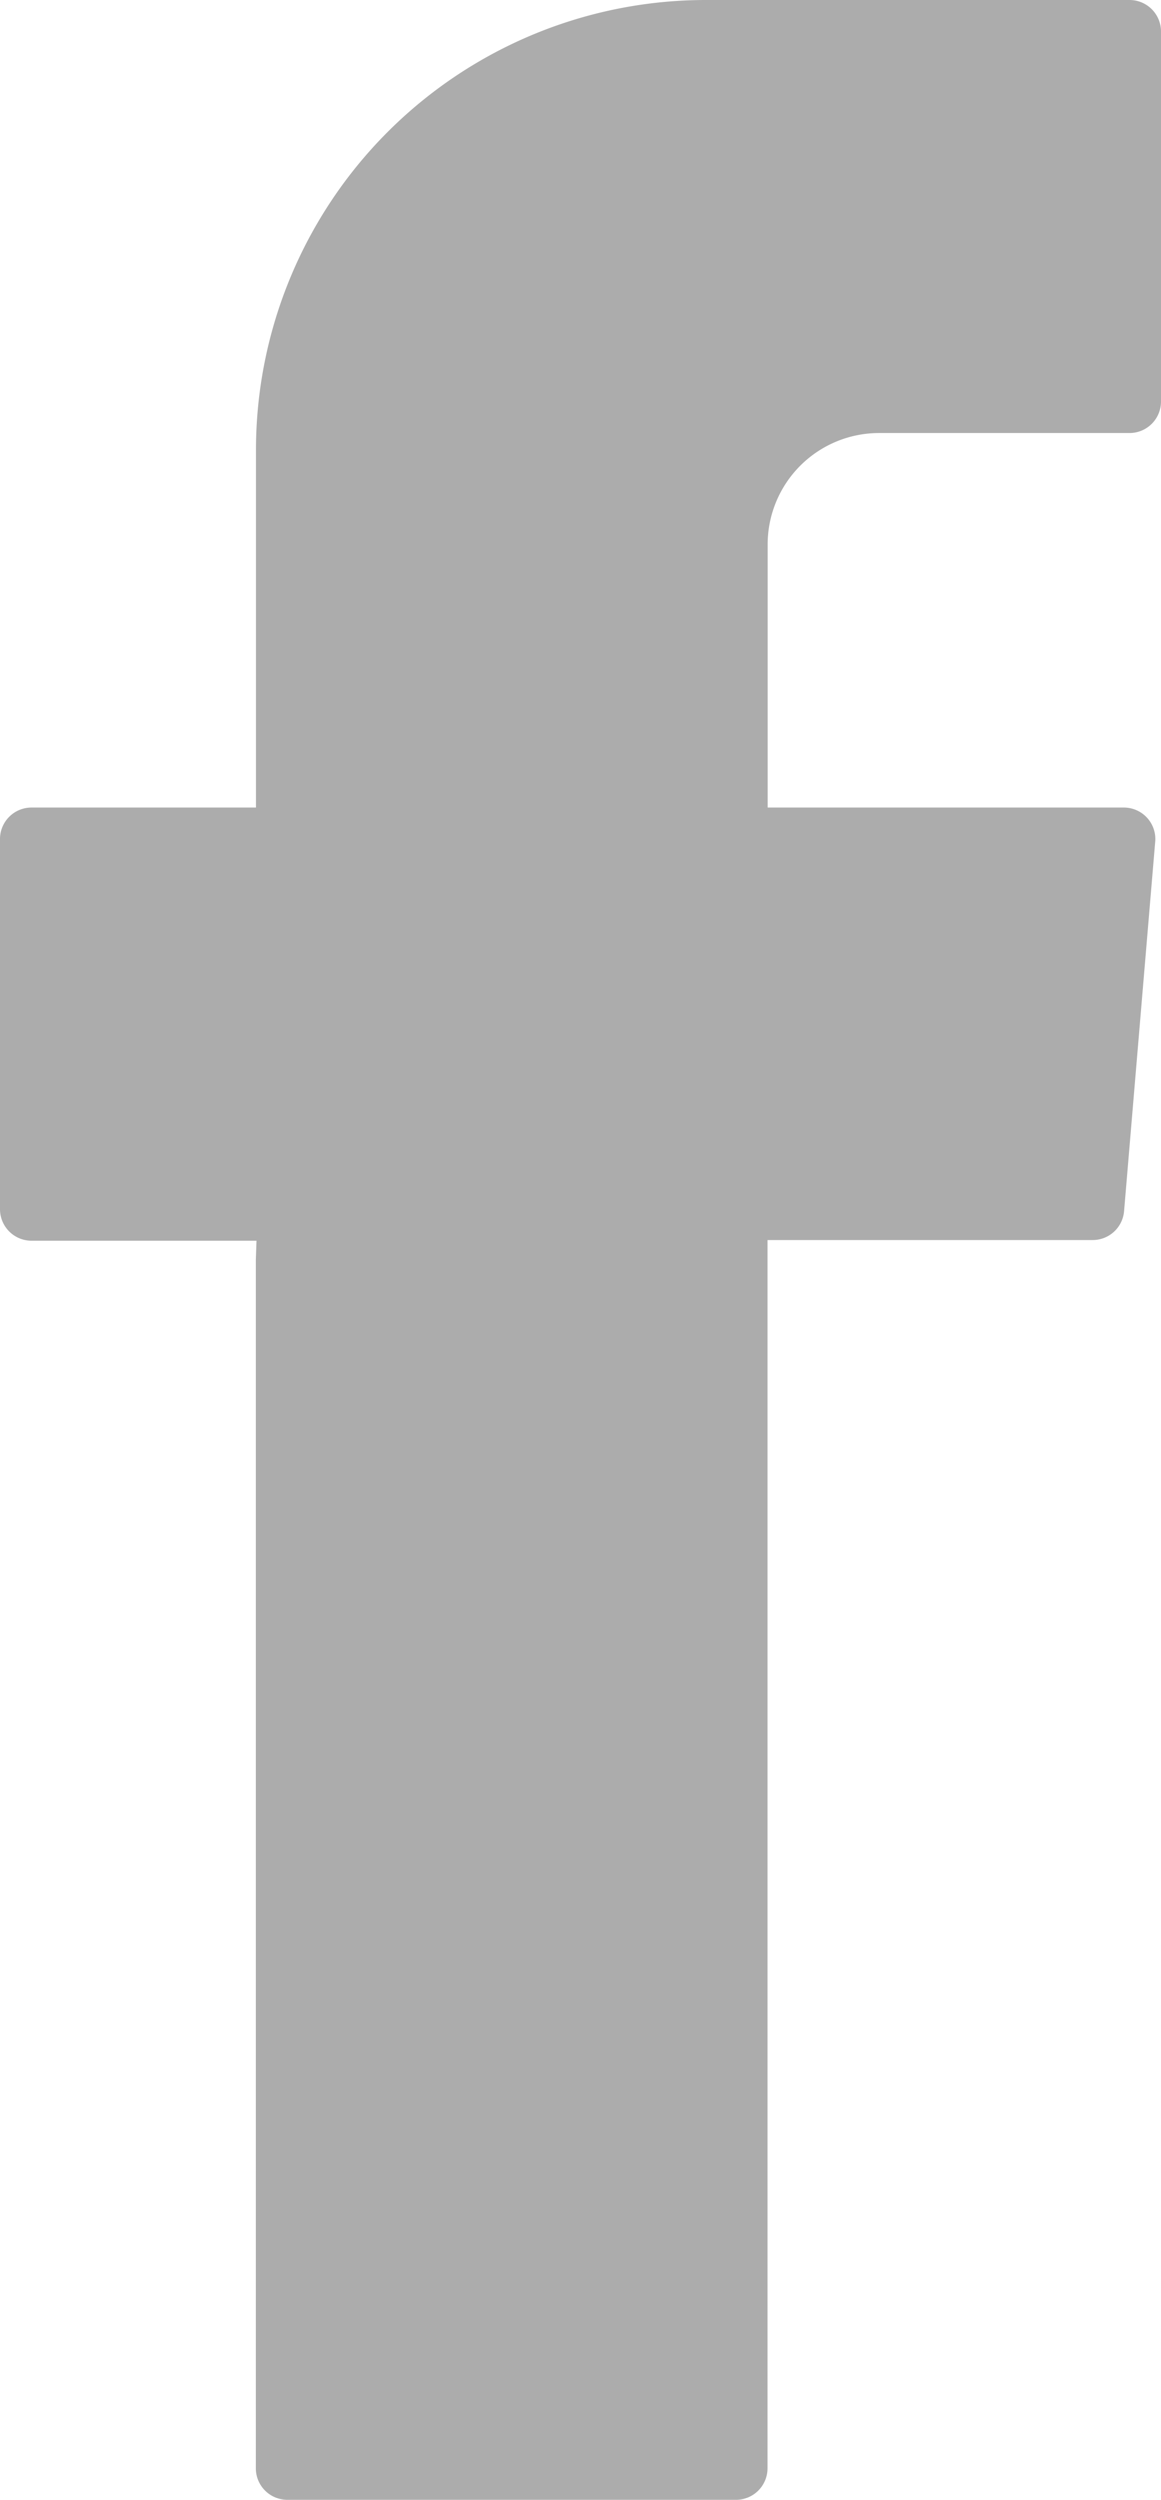 <svg id="Group_10" data-name="Group 10" xmlns="http://www.w3.org/2000/svg" xmlns:xlink="http://www.w3.org/1999/xlink" width="8.772" height="18.883" viewBox="0 0 8.772 18.883">
  <defs>
    <clipPath id="clip-path">
      <rect id="Rectangle_32" data-name="Rectangle 32" width="8.772" height="18.883" fill="#acacac"/>
    </clipPath>
  </defs>
  <g id="Group_9" data-name="Group 9" transform="translate(0 0)" clip-path="url(#clip-path)">
    <path id="Path_38" data-name="Path 38" d="M1.933,9.516v9.129a.238.238,0,0,0,.238.238h3.39a.238.238,0,0,0,.238-.238V9.367H8.256a.238.238,0,0,0,.237-.218l.236-2.8A.238.238,0,0,0,8.493,6.1H5.8V4.113a.842.842,0,0,1,.842-.842H8.534a.238.238,0,0,0,.238-.238V.238A.238.238,0,0,0,8.534,0h-3.2a3.4,3.4,0,0,0-3.4,3.4V6.1H.238A.238.238,0,0,0,0,6.334v2.8a.238.238,0,0,0,.238.238h1.7Z" transform="translate(0 0)" fill="#acacac" fill-rule="evenodd"/>
  </g>
</svg>
